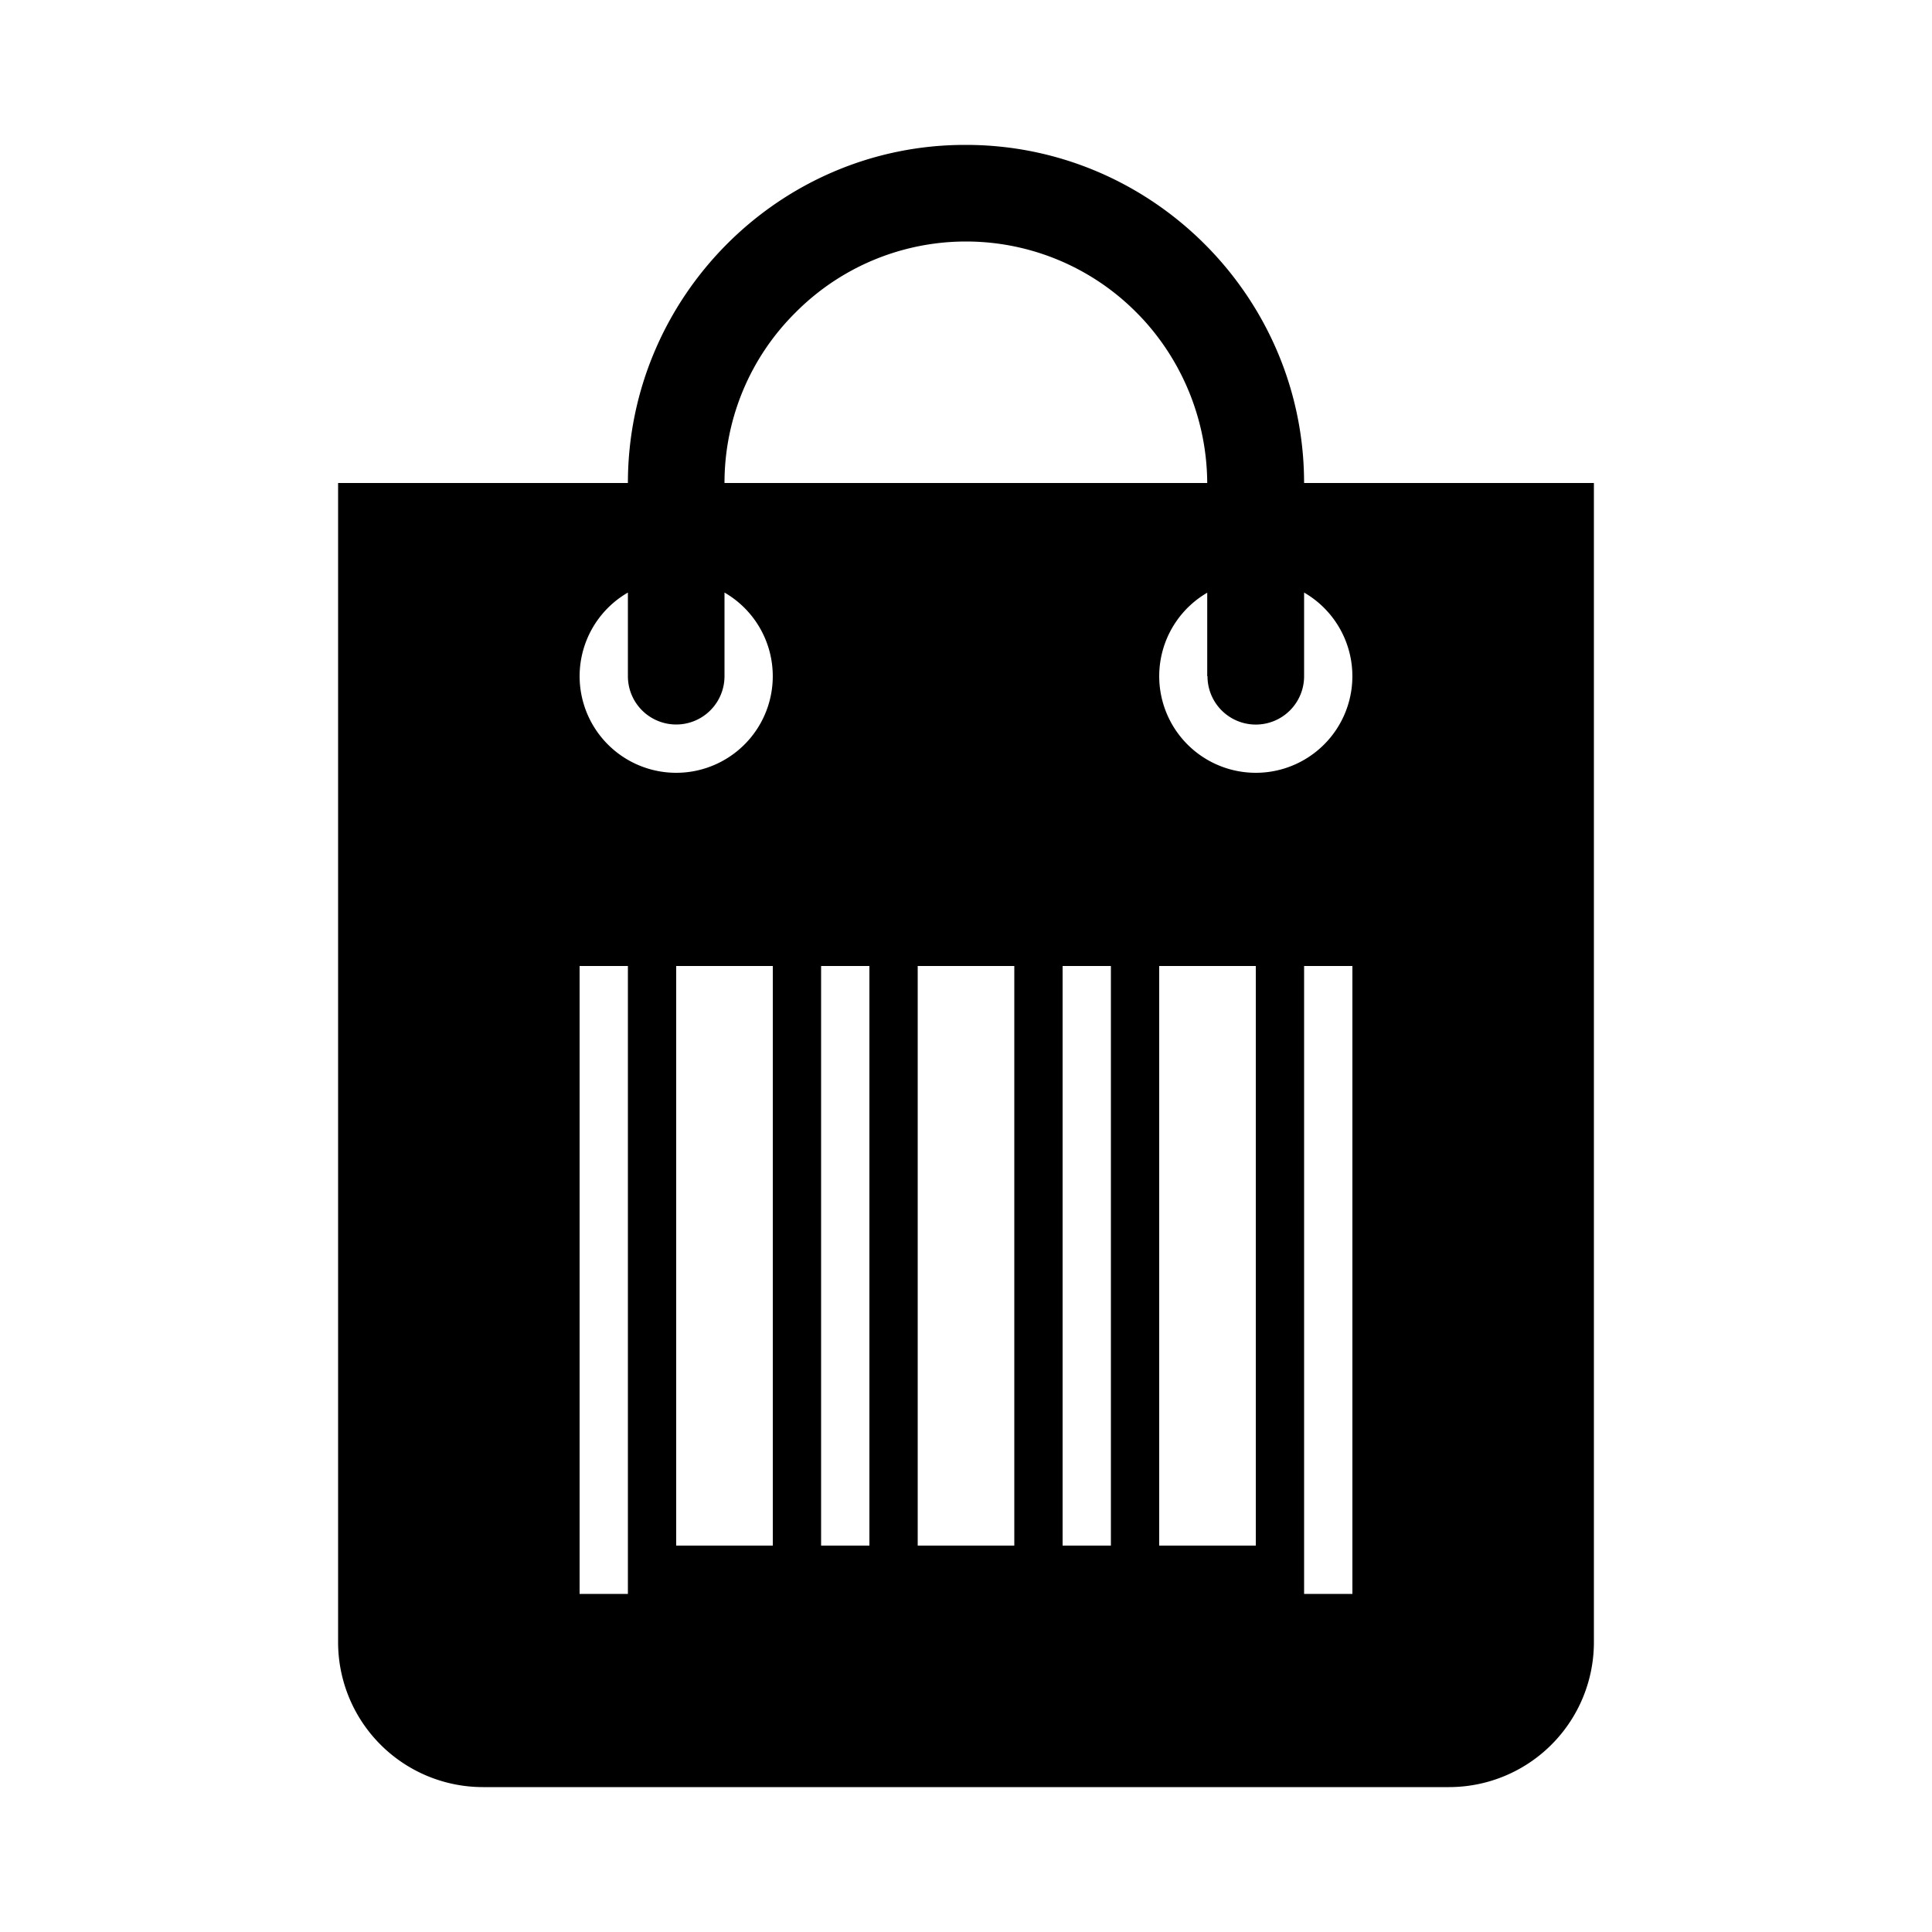 <svg xmlns="http://www.w3.org/2000/svg" width="1000" height="1000" viewBox="0 0 1000 1000">
  <defs>
    <style>
      .cls-1 {
        fill-rule: evenodd;
      }
    </style>
  </defs>
  <path id="Forme_4" data-name="Forme 4" class="cls-1" d="M675,250c0-.021,0-0.041,0-0.062v-0.3c0-.247-0.011-0.491-0.013-0.738C674.387,153.151,595.882,75,500,75l-0.248,0L499.5,75C403.114,75,325,153.99,325,249.992V250H175V850a75,75,0,0,0,75,75H750a75,75,0,0,0,75-75V250H675ZM411.762,161.762a124.278,124.278,0,0,1,176.476,0q2.106,2.1,4.094,4.29a126.35,126.35,0,0,1,32.525,83.585V250H375A124.079,124.079,0,0,1,411.762,161.762ZM325,825H300V500h25V825Zm75-25H350V500h50V800ZM350,400a50,50,0,0,1-25-93.294V350a25,25,0,0,0,50,0V306.706A50,50,0,0,1,350,400ZM450,800H425V500h25V800Zm75,0H475V500h50V800Zm50,0H550V500h25V800Zm75,0H600V500h50V800Zm50,25H675V500h25V825ZM650,400a50,50,0,0,1-25.142-93.213c0,22.565,0,43.213,0,43.213H625c0,0.011,0,.022,0,0.033a25,25,0,0,0,50,0c0-.011,0-0.022,0-0.033V306.706A50,50,0,0,1,650,400Z"/>
</svg>
<!--rss params start selur eriWtaF 3209872534fwcs_deps:::___:::unknowndepsrss params end selur eriWtaF 32474893457-->